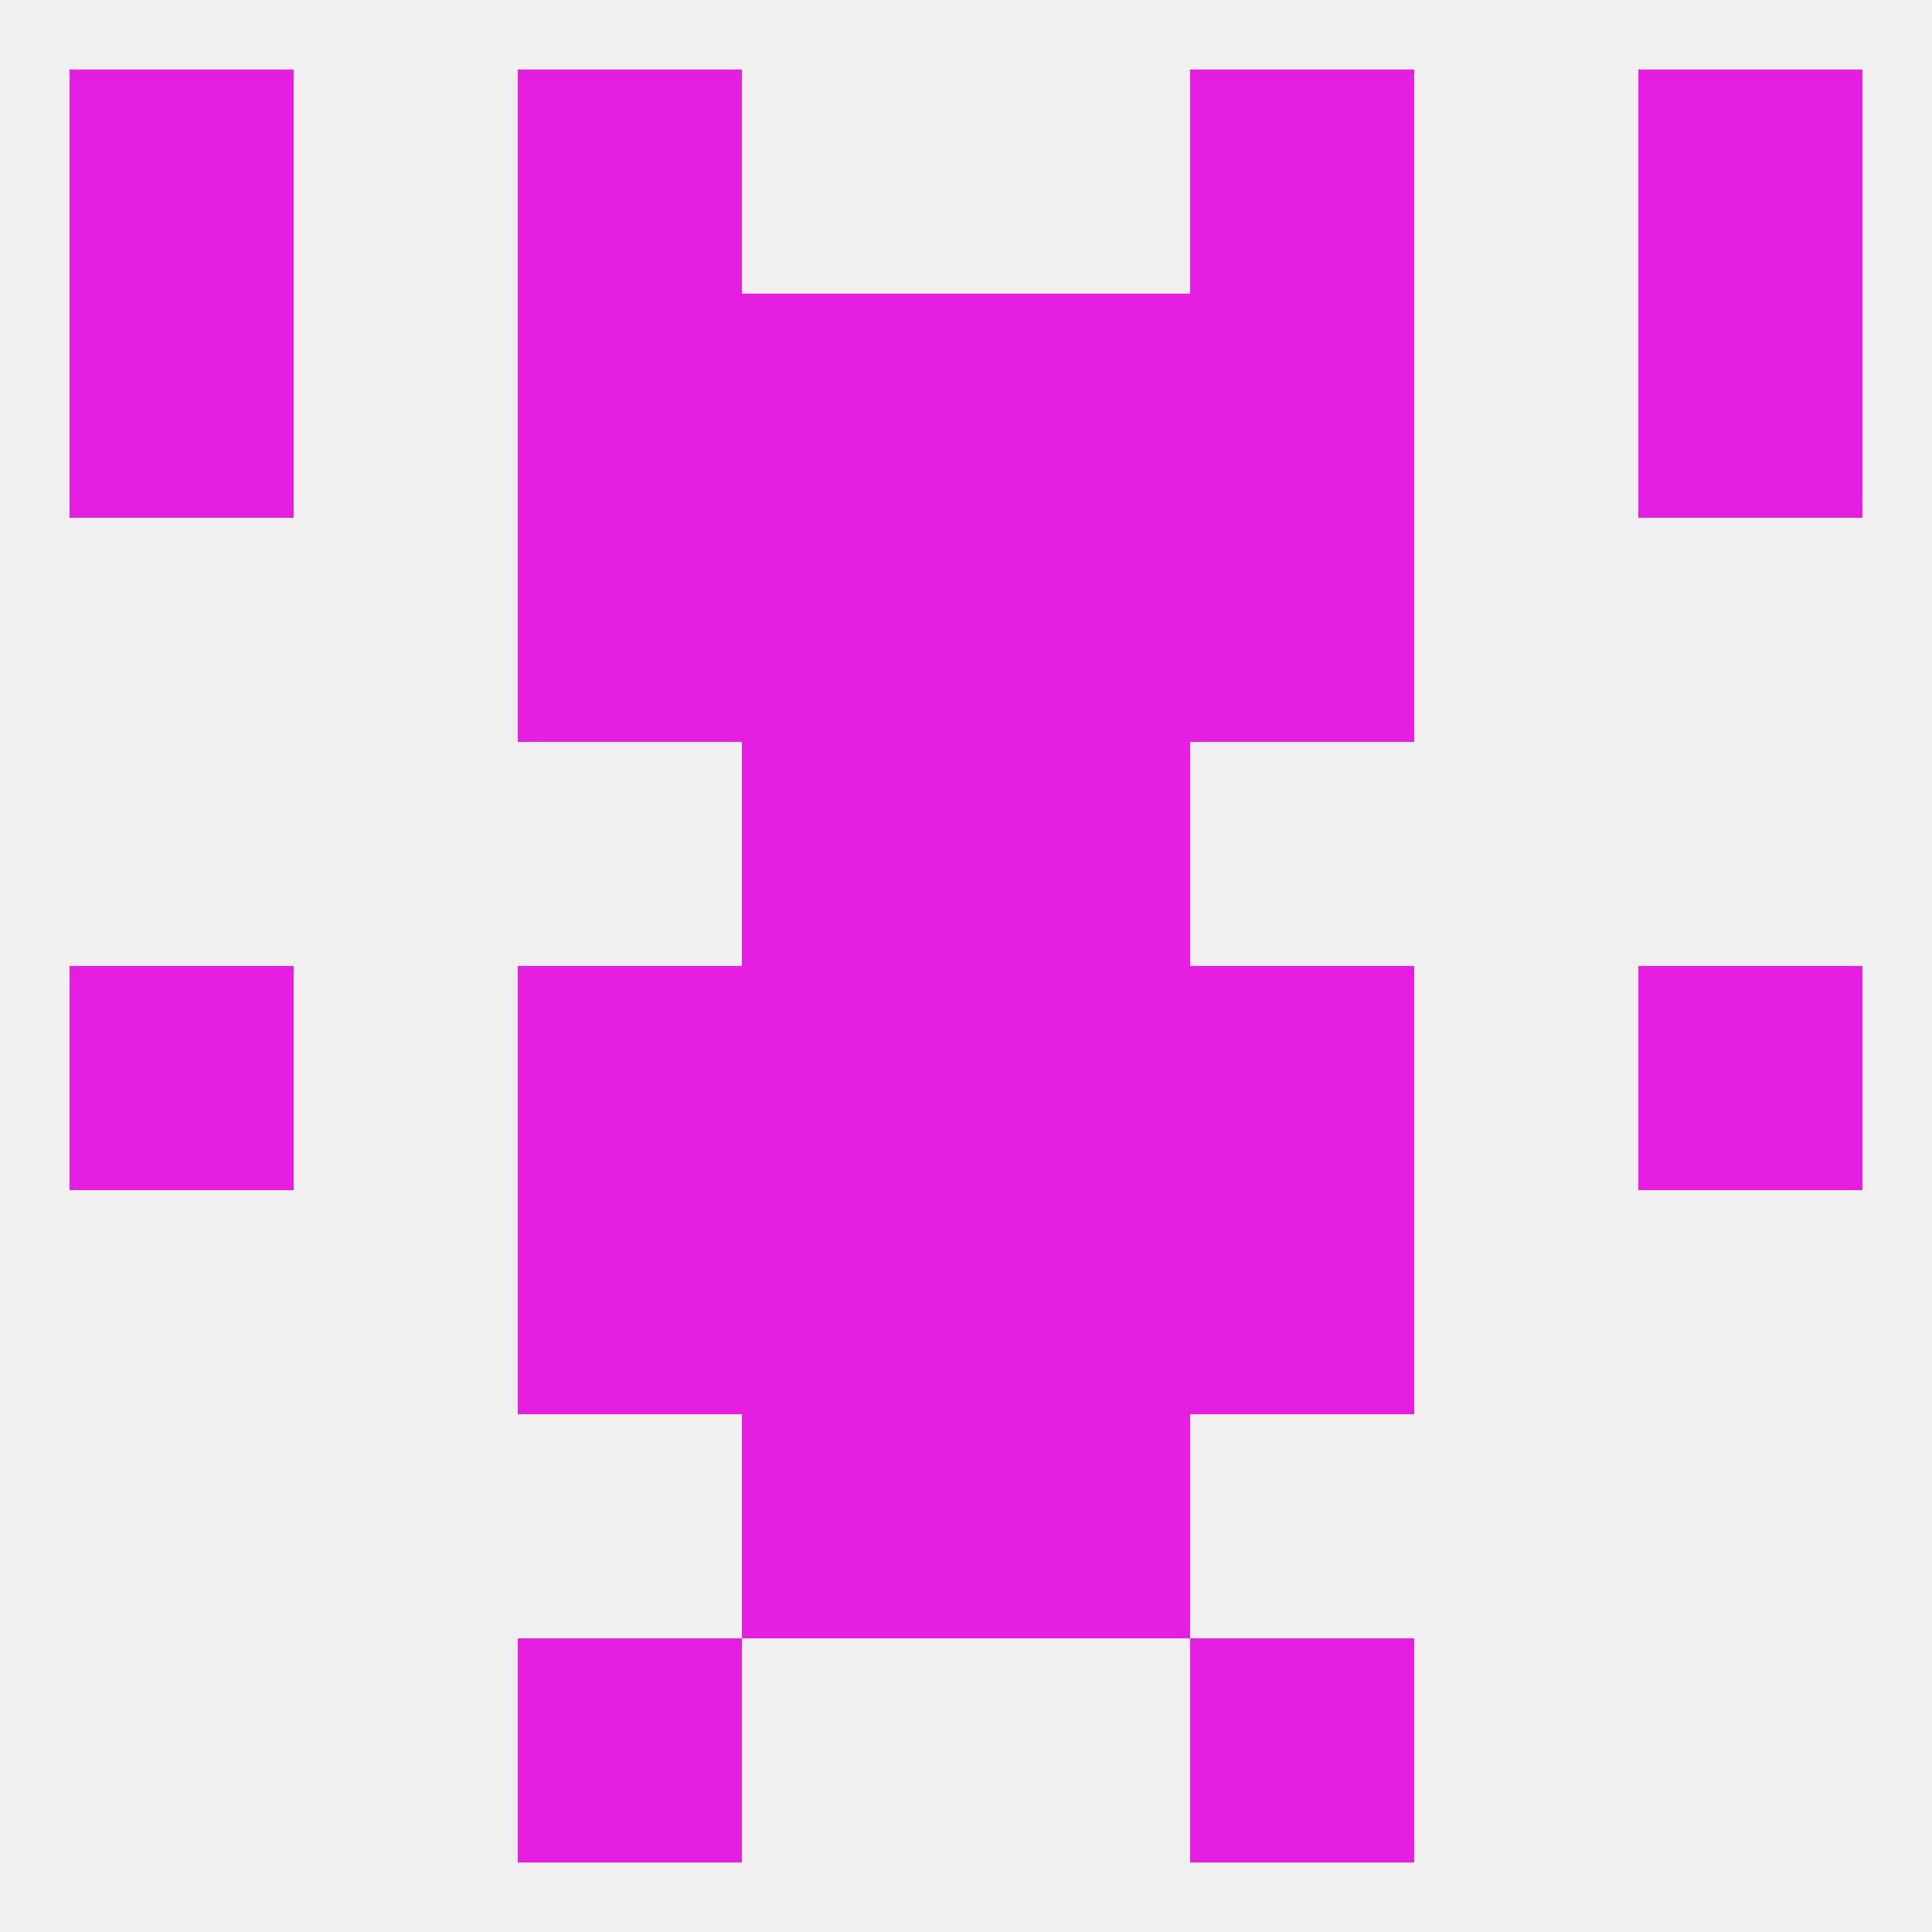 
<!--   <?xml version="1.0"?> -->
<svg version="1.1" baseprofile="full" xmlns="http://www.w3.org/2000/svg" xmlns:xlink="http://www.w3.org/1999/xlink" xmlns:ev="http://www.w3.org/2001/xml-events" width="250" height="250" viewBox="0 0 250 250" >
	<rect width="100%" height="100%" fill="rgba(240,240,240,255)"/>

	<rect x="9" y="125" width="29" height="29" fill="rgba(230,30,226,255)"/>
	<rect x="212" y="125" width="29" height="29" fill="rgba(230,30,226,255)"/>
	<rect x="67" y="125" width="29" height="29" fill="rgba(230,30,226,255)"/>
	<rect x="154" y="125" width="29" height="29" fill="rgba(230,30,226,255)"/>
	<rect x="96" y="125" width="29" height="29" fill="rgba(230,30,226,255)"/>
	<rect x="125" y="125" width="29" height="29" fill="rgba(230,30,226,255)"/>
	<rect x="96" y="96" width="29" height="29" fill="rgba(230,30,226,255)"/>
	<rect x="125" y="96" width="29" height="29" fill="rgba(230,30,226,255)"/>
	<rect x="96" y="67" width="29" height="29" fill="rgba(230,30,226,255)"/>
	<rect x="125" y="67" width="29" height="29" fill="rgba(230,30,226,255)"/>
	<rect x="67" y="67" width="29" height="29" fill="rgba(230,30,226,255)"/>
	<rect x="154" y="67" width="29" height="29" fill="rgba(230,30,226,255)"/>
	<rect x="96" y="154" width="29" height="29" fill="rgba(230,30,226,255)"/>
	<rect x="125" y="154" width="29" height="29" fill="rgba(230,30,226,255)"/>
	<rect x="67" y="154" width="29" height="29" fill="rgba(230,30,226,255)"/>
	<rect x="154" y="154" width="29" height="29" fill="rgba(230,30,226,255)"/>
	<rect x="9" y="38" width="29" height="29" fill="rgba(230,30,226,255)"/>
	<rect x="212" y="38" width="29" height="29" fill="rgba(230,30,226,255)"/>
	<rect x="96" y="38" width="29" height="29" fill="rgba(230,30,226,255)"/>
	<rect x="125" y="38" width="29" height="29" fill="rgba(230,30,226,255)"/>
	<rect x="67" y="38" width="29" height="29" fill="rgba(230,30,226,255)"/>
	<rect x="154" y="38" width="29" height="29" fill="rgba(230,30,226,255)"/>
	<rect x="9" y="9" width="29" height="29" fill="rgba(230,30,226,255)"/>
	<rect x="212" y="9" width="29" height="29" fill="rgba(230,30,226,255)"/>
	<rect x="67" y="9" width="29" height="29" fill="rgba(230,30,226,255)"/>
	<rect x="154" y="9" width="29" height="29" fill="rgba(230,30,226,255)"/>
	<rect x="67" y="212" width="29" height="29" fill="rgba(230,30,226,255)"/>
	<rect x="154" y="212" width="29" height="29" fill="rgba(230,30,226,255)"/>
	<rect x="96" y="183" width="29" height="29" fill="rgba(230,30,226,255)"/>
	<rect x="125" y="183" width="29" height="29" fill="rgba(230,30,226,255)"/>
</svg>